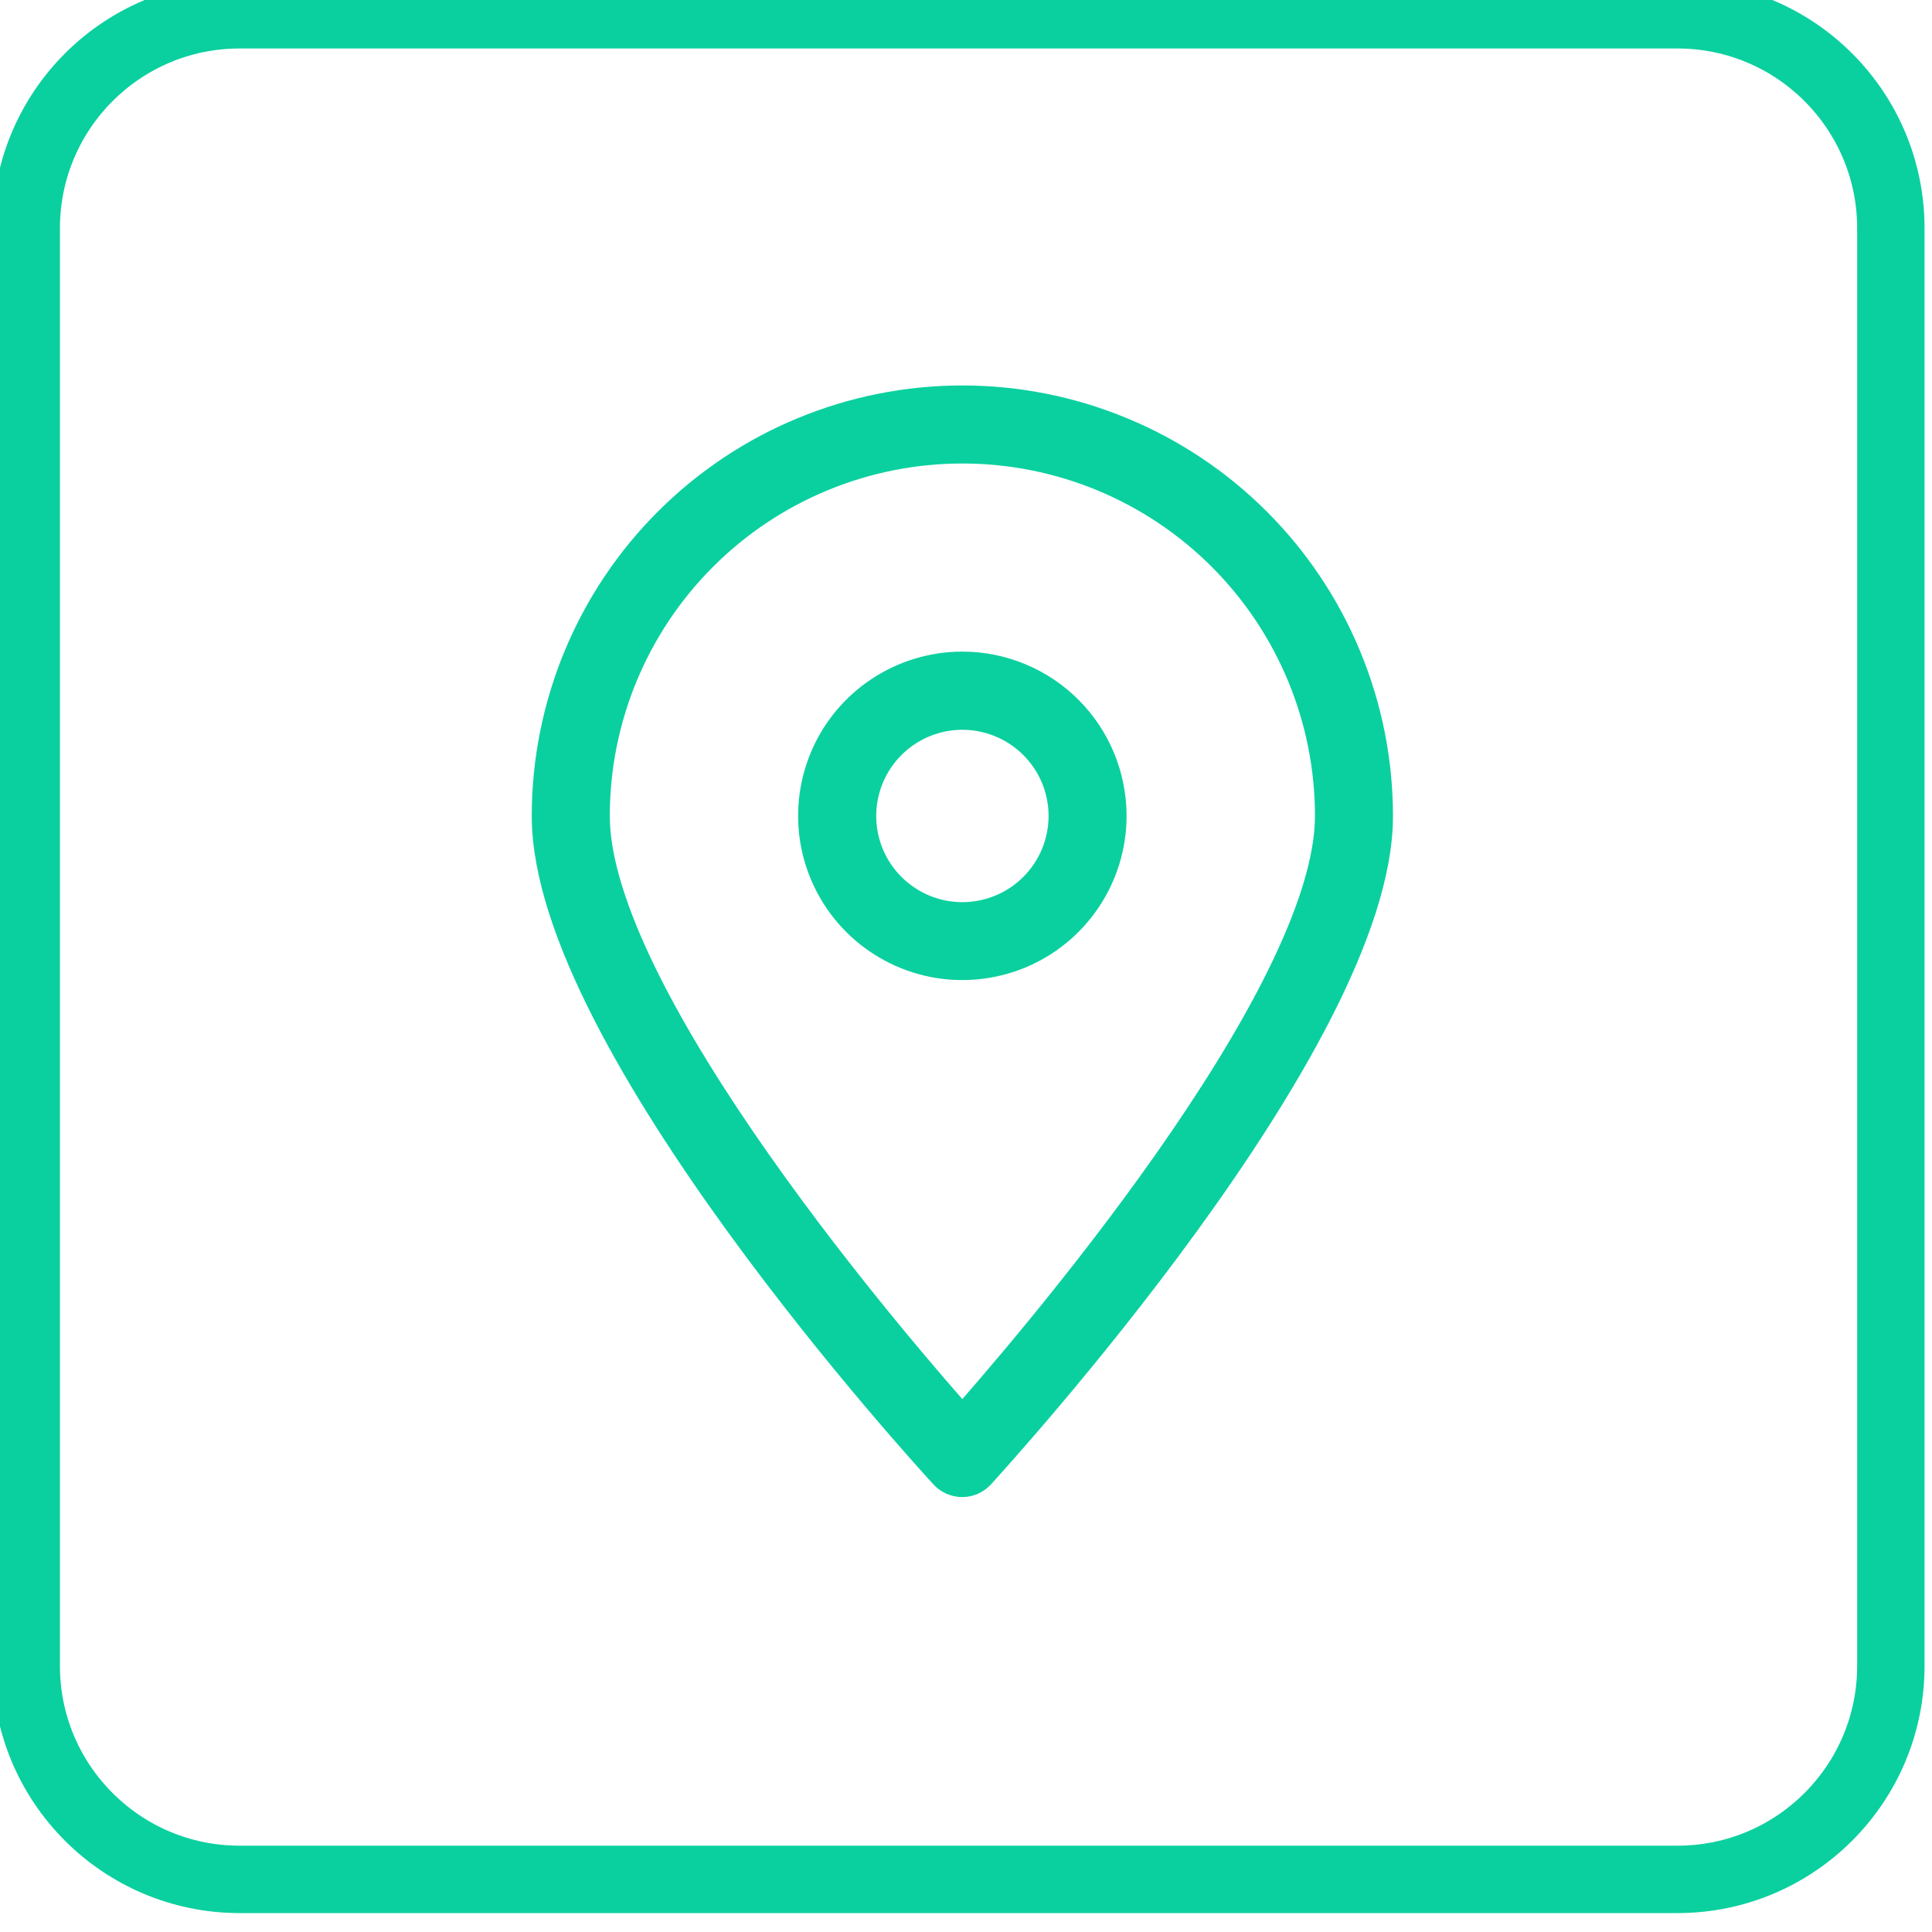 <svg width="43" height="43" viewBox="0 0 43 43" fill="none" xmlns="http://www.w3.org/2000/svg">
<path d="M21.419 9.079C19.01 9.079 16.699 10.036 14.995 11.74C13.292 13.443 12.335 15.754 12.335 18.163C12.335 23.073 20.783 32.309 21.144 32.7C21.178 32.738 21.22 32.768 21.267 32.789C21.314 32.809 21.364 32.82 21.415 32.82C21.466 32.82 21.517 32.809 21.564 32.789C21.61 32.768 21.652 32.738 21.687 32.7C22.045 32.3 30.503 23.059 30.503 18.163C30.503 16.97 30.268 15.789 29.811 14.687C29.355 13.585 28.686 12.583 27.842 11.74C26.999 10.896 25.997 10.227 24.895 9.771C23.793 9.314 22.612 9.079 21.419 9.079ZM21.419 31.895C19.946 30.252 13.072 22.302 13.072 18.163C13.072 15.949 13.951 13.826 15.517 12.261C17.082 10.695 19.206 9.816 21.419 9.816C23.633 9.816 25.756 10.695 27.322 12.261C28.887 13.826 29.767 15.949 29.767 18.163C29.766 22.302 22.88 30.252 21.419 31.895Z" fill="#0AD09F"/>
<path d="M21.422 15.003C20.798 15.002 20.188 15.187 19.669 15.533C19.149 15.879 18.744 16.371 18.505 16.947C18.266 17.524 18.203 18.158 18.323 18.77C18.445 19.382 18.744 19.944 19.185 20.386C19.625 20.828 20.187 21.129 20.799 21.252C21.411 21.374 22.045 21.312 22.622 21.075C23.199 20.837 23.692 20.433 24.039 19.915C24.387 19.397 24.573 18.787 24.574 18.163C24.574 17.748 24.493 17.338 24.335 16.955C24.177 16.572 23.945 16.223 23.652 15.93C23.36 15.636 23.012 15.404 22.629 15.245C22.246 15.085 21.836 15.003 21.422 15.003ZM21.422 20.579C20.943 20.579 20.475 20.438 20.078 20.172C19.68 19.907 19.369 19.529 19.186 19.087C19.003 18.645 18.955 18.159 19.048 17.69C19.141 17.221 19.372 16.79 19.71 16.451C20.048 16.113 20.479 15.883 20.948 15.789C21.418 15.696 21.904 15.744 22.346 15.928C22.788 16.111 23.165 16.421 23.431 16.819C23.697 17.217 23.838 17.685 23.838 18.163C23.837 18.804 23.582 19.418 23.129 19.871C22.676 20.324 22.062 20.578 21.422 20.579Z" fill="#0AD09F"/>
<path d="M21.419 9.079C19.01 9.079 16.699 10.036 14.995 11.74C13.292 13.443 12.335 15.754 12.335 18.163C12.335 23.073 20.783 32.309 21.144 32.7C21.178 32.738 21.22 32.768 21.267 32.789C21.314 32.809 21.364 32.82 21.415 32.82C21.466 32.82 21.517 32.809 21.564 32.789C21.61 32.768 21.652 32.738 21.687 32.7C22.045 32.3 30.503 23.059 30.503 18.163C30.503 16.97 30.268 15.789 29.811 14.687C29.355 13.585 28.686 12.583 27.842 11.74C26.999 10.896 25.997 10.227 24.895 9.771C23.793 9.314 22.612 9.079 21.419 9.079ZM21.419 31.895C19.946 30.252 13.072 22.302 13.072 18.163C13.072 15.949 13.951 13.826 15.517 12.261C17.082 10.695 19.206 9.816 21.419 9.816C23.633 9.816 25.756 10.695 27.322 12.261C28.887 13.826 29.767 15.949 29.767 18.163C29.766 22.302 22.88 30.252 21.419 31.895Z" stroke="#0AD09F"/>
<path d="M21.422 15.003C20.798 15.002 20.188 15.187 19.669 15.533C19.149 15.879 18.744 16.371 18.505 16.947C18.266 17.524 18.203 18.158 18.323 18.77C18.445 19.382 18.744 19.944 19.185 20.386C19.625 20.828 20.187 21.129 20.799 21.252C21.411 21.374 22.045 21.312 22.622 21.075C23.199 20.837 23.692 20.433 24.039 19.915C24.387 19.397 24.573 18.787 24.574 18.163C24.574 17.748 24.493 17.338 24.335 16.955C24.177 16.572 23.945 16.223 23.652 15.93C23.36 15.636 23.012 15.404 22.629 15.245C22.246 15.085 21.836 15.003 21.422 15.003ZM21.422 20.579C20.943 20.579 20.475 20.438 20.078 20.172C19.68 19.907 19.369 19.529 19.186 19.087C19.003 18.645 18.955 18.159 19.048 17.69C19.141 17.221 19.372 16.79 19.71 16.451C20.048 16.113 20.479 15.883 20.948 15.789C21.418 15.696 21.904 15.744 22.346 15.928C22.788 16.111 23.165 16.421 23.431 16.819C23.697 17.217 23.838 17.685 23.838 18.163C23.837 18.804 23.582 19.418 23.129 19.871C22.676 20.324 22.062 20.578 21.422 20.579Z" stroke="#0AD09F"/>
<path d="M37.334 0.079H5.334C2.573 0.079 0.334 2.318 0.334 5.079V37.079C0.334 39.84 2.573 42.079 5.334 42.079H37.334C40.095 42.079 42.334 39.84 42.334 37.079V5.079C42.334 2.318 40.095 0.079 37.334 0.079Z" stroke="#0AD09F"/>
<path d="M37.334 0.579H5.334C2.849 0.579 0.834 2.594 0.834 5.079V37.079C0.834 39.564 2.849 41.579 5.334 41.579H37.334C39.819 41.579 41.834 39.564 41.834 37.079V5.079C41.834 2.594 39.819 0.579 37.334 0.579Z" stroke="#0AD09F"/>
</svg>
